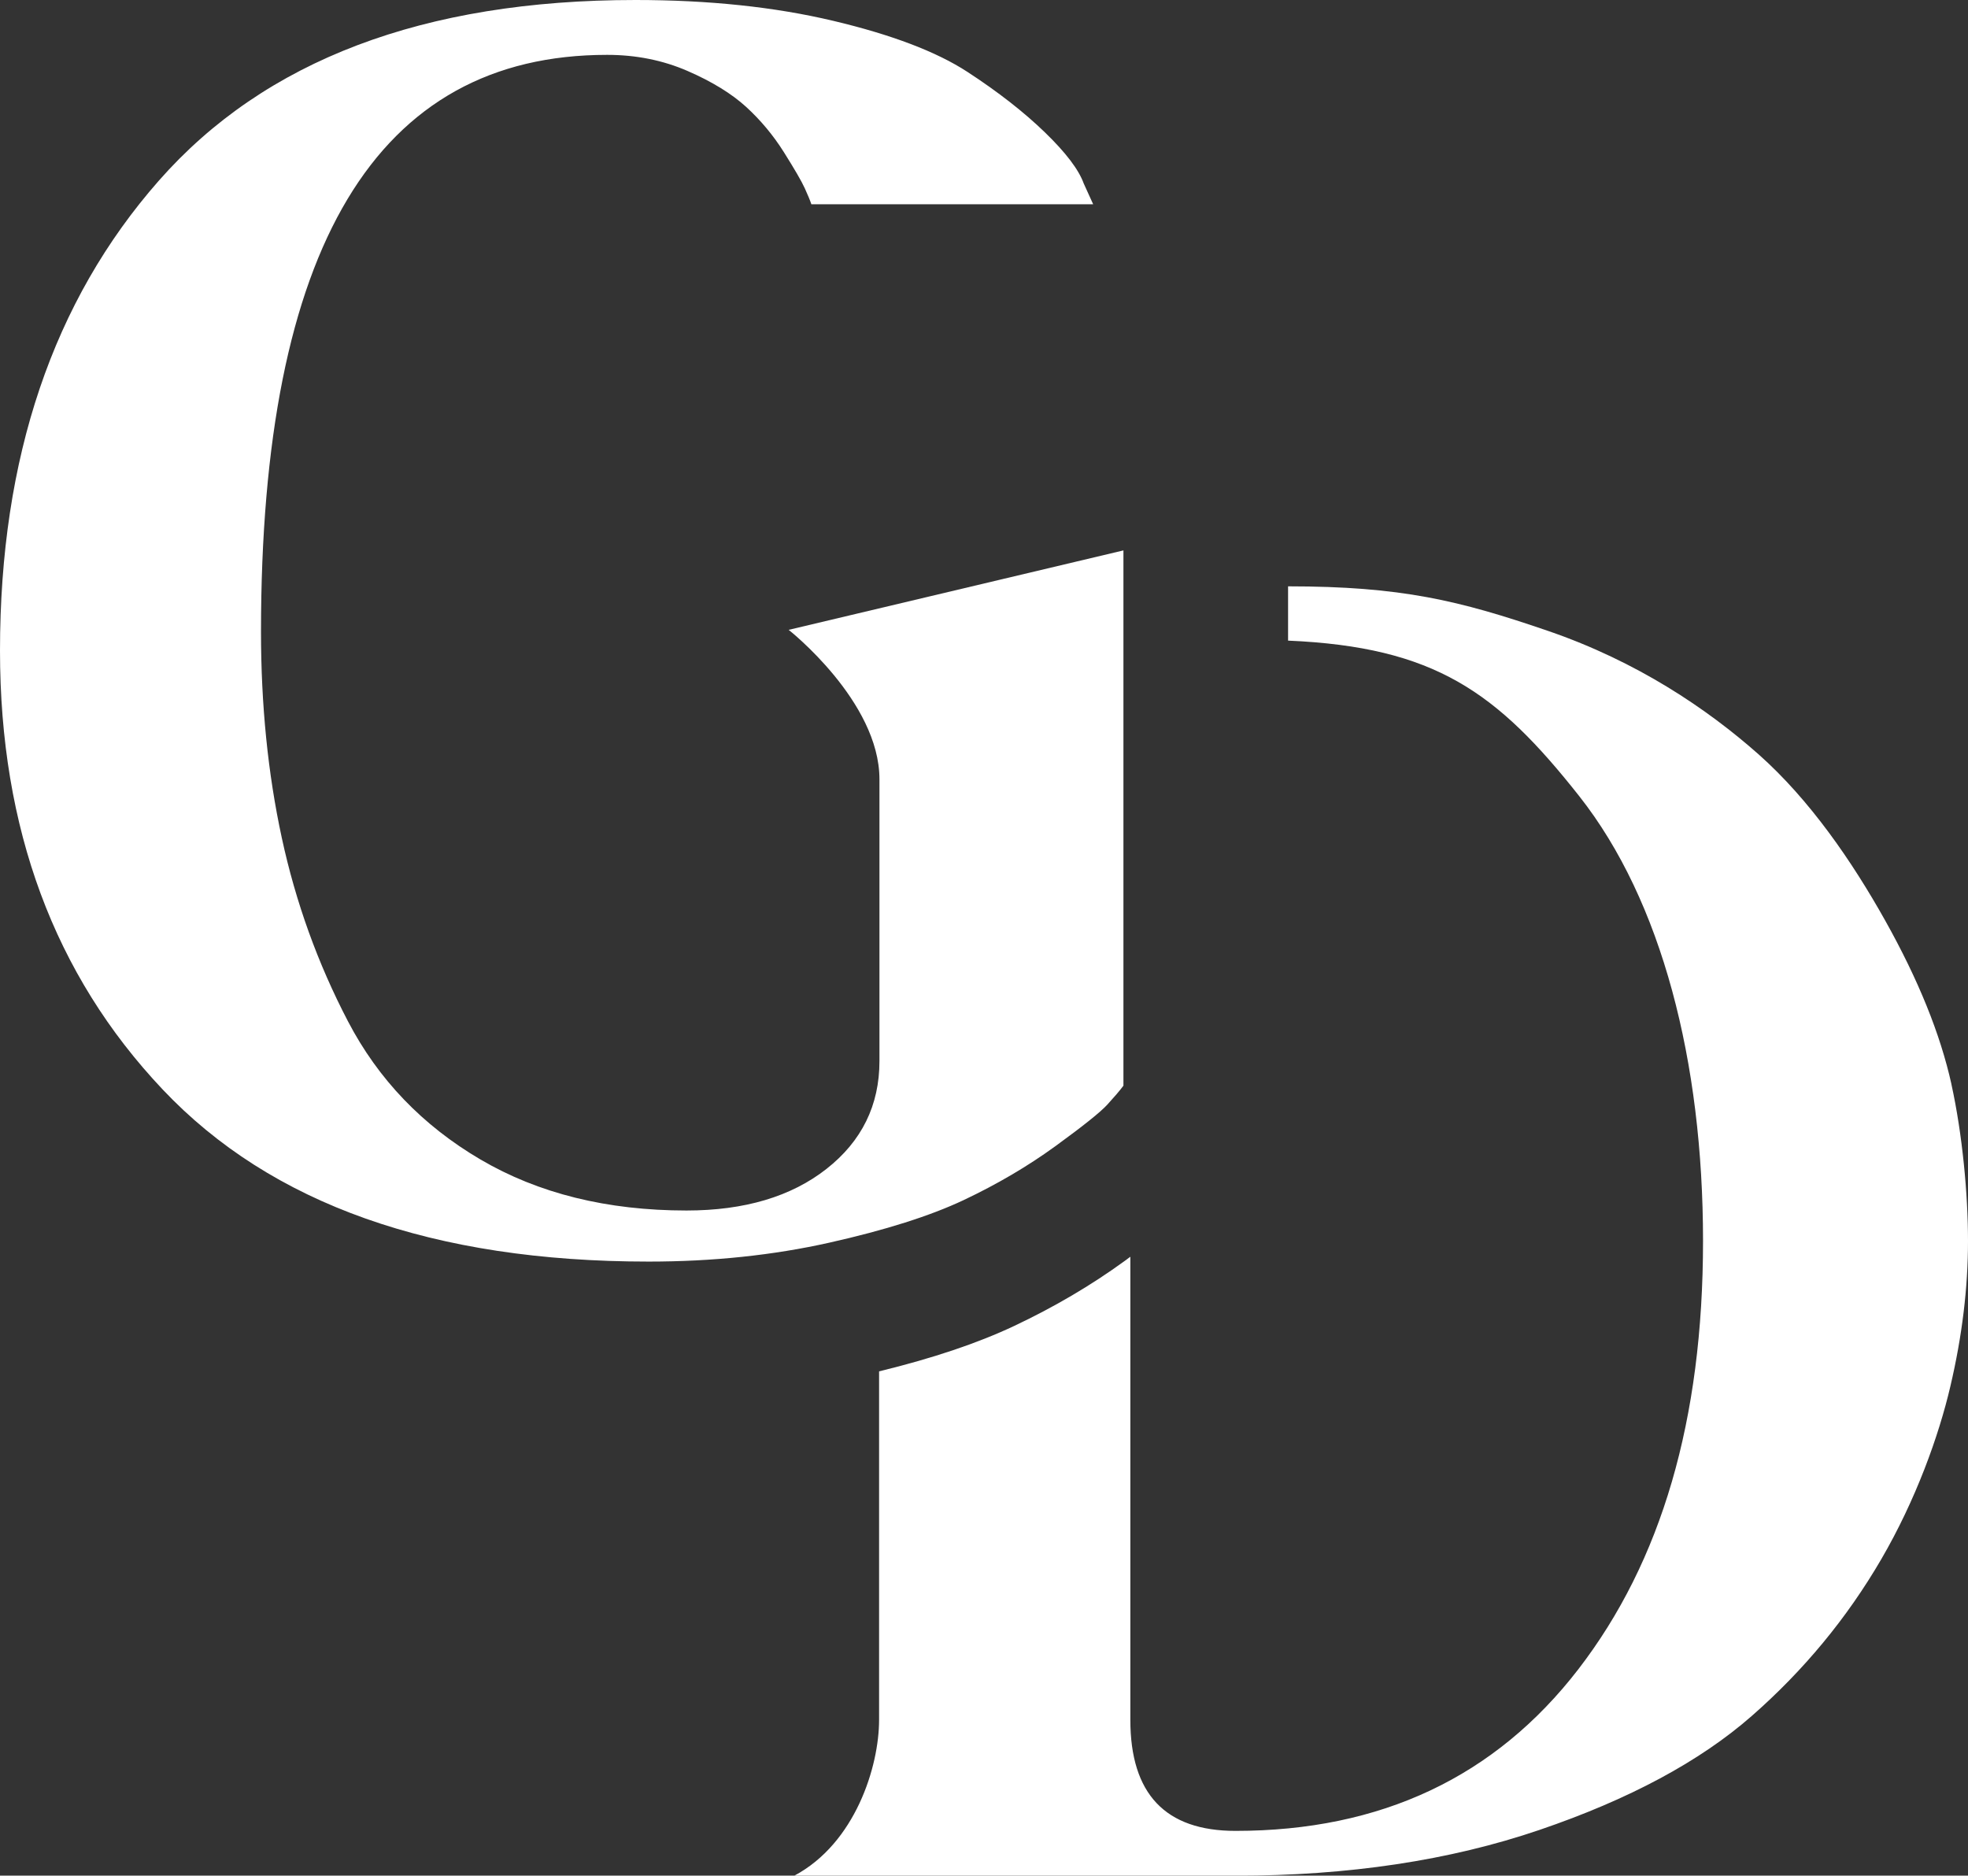 <?xml version="1.0" encoding="UTF-8"?><svg id="b" xmlns="http://www.w3.org/2000/svg" viewBox="0 0 208.11 198.33"><rect x="0" y="0" width="208.11" height="198.33" fill="#333333" stroke="none"/><defs><style>.d{fill:#fff;}</style></defs><g id="c"><path class="d" d="M0,68.8C0,48.4,5.6,31.83,16.8,19.1,28,6.37,44.8,0,67.2,0c7.73,0,14.7,.73,20.9,2.2,6.2,1.47,10.93,3.27,14.2,5.4,3.27,2.13,6,4.27,8.2,6.4,2.2,2.13,3.57,3.93,4.1,5.4l1,2.2h-29.8c-.13-.4-.37-.97-.7-1.7-.33-.73-1.07-2-2.2-3.8-1.13-1.8-2.47-3.4-4-4.8-1.54-1.4-3.6-2.67-6.2-3.8-2.6-1.13-5.44-1.7-8.5-1.7-24.4,0-36.6,20.33-36.6,61,0,7.73,.73,15,2.2,21.8,1.47,6.8,3.8,13.27,7,19.4,3.2,6.13,7.87,11,14,14.6,6.13,3.6,13.4,5.4,21.8,5.4,6.13,0,11.07-1.47,14.8-4.4,3.73-2.93,5.6-6.73,5.6-11.4v-29.8c0-8.25-9.6-15.8-9.6-15.8l35.4-8.4v56.6c-.4,.54-.97,1.2-1.7,2-.73,.8-2.57,2.27-5.5,4.4-2.93,2.13-6.17,4.03-9.7,5.7-3.54,1.67-8.27,3.17-14.2,4.5-5.94,1.33-12.3,2-19.1,2-22.8,0-39.93-6.07-51.4-18.2C5.73,103.07,0,87.6,0,68.8Z"/><path class="d" d="M206.36,114.65c-1.17-5.29-3.5-11.05-7-17.3-3.5-6.25-7.97-12.77-13.39-17.58-5.43-4.81-12.84-9.82-22.25-13.05-9.41-3.23-15.56-4.72-27.51-4.72v5.74c15.5,.67,22.08,5.41,30.8,16.46,8.72,11.06,13.08,28.06,13.08,47.01s-4.4,33.89-13.18,45.29c-8.79,11.4-20.88,17.1-36.26,17.1-7.42,0-11.12-3.91-11.12-11.74v-48.97c-.19,.14-.38,.28-.58,.43-3.54,2.58-7.49,4.9-11.71,6.89-3.86,1.82-8.55,3.4-14.28,4.8v36.85c0,4.94-2.52,13.05-8.97,16.48h46.66c11.95,0,22.66-1.61,32.14-4.84,9.48-3.23,16.96-7.24,22.45-12.05,5.49-4.81,10.06-10.33,13.7-16.58,3.64-6.25,6.08-13.02,7.31-18.3,1.24-5.29,1.86-10.4,1.86-15.35s-.59-11.26-1.75-16.55Z"/></g></svg>
